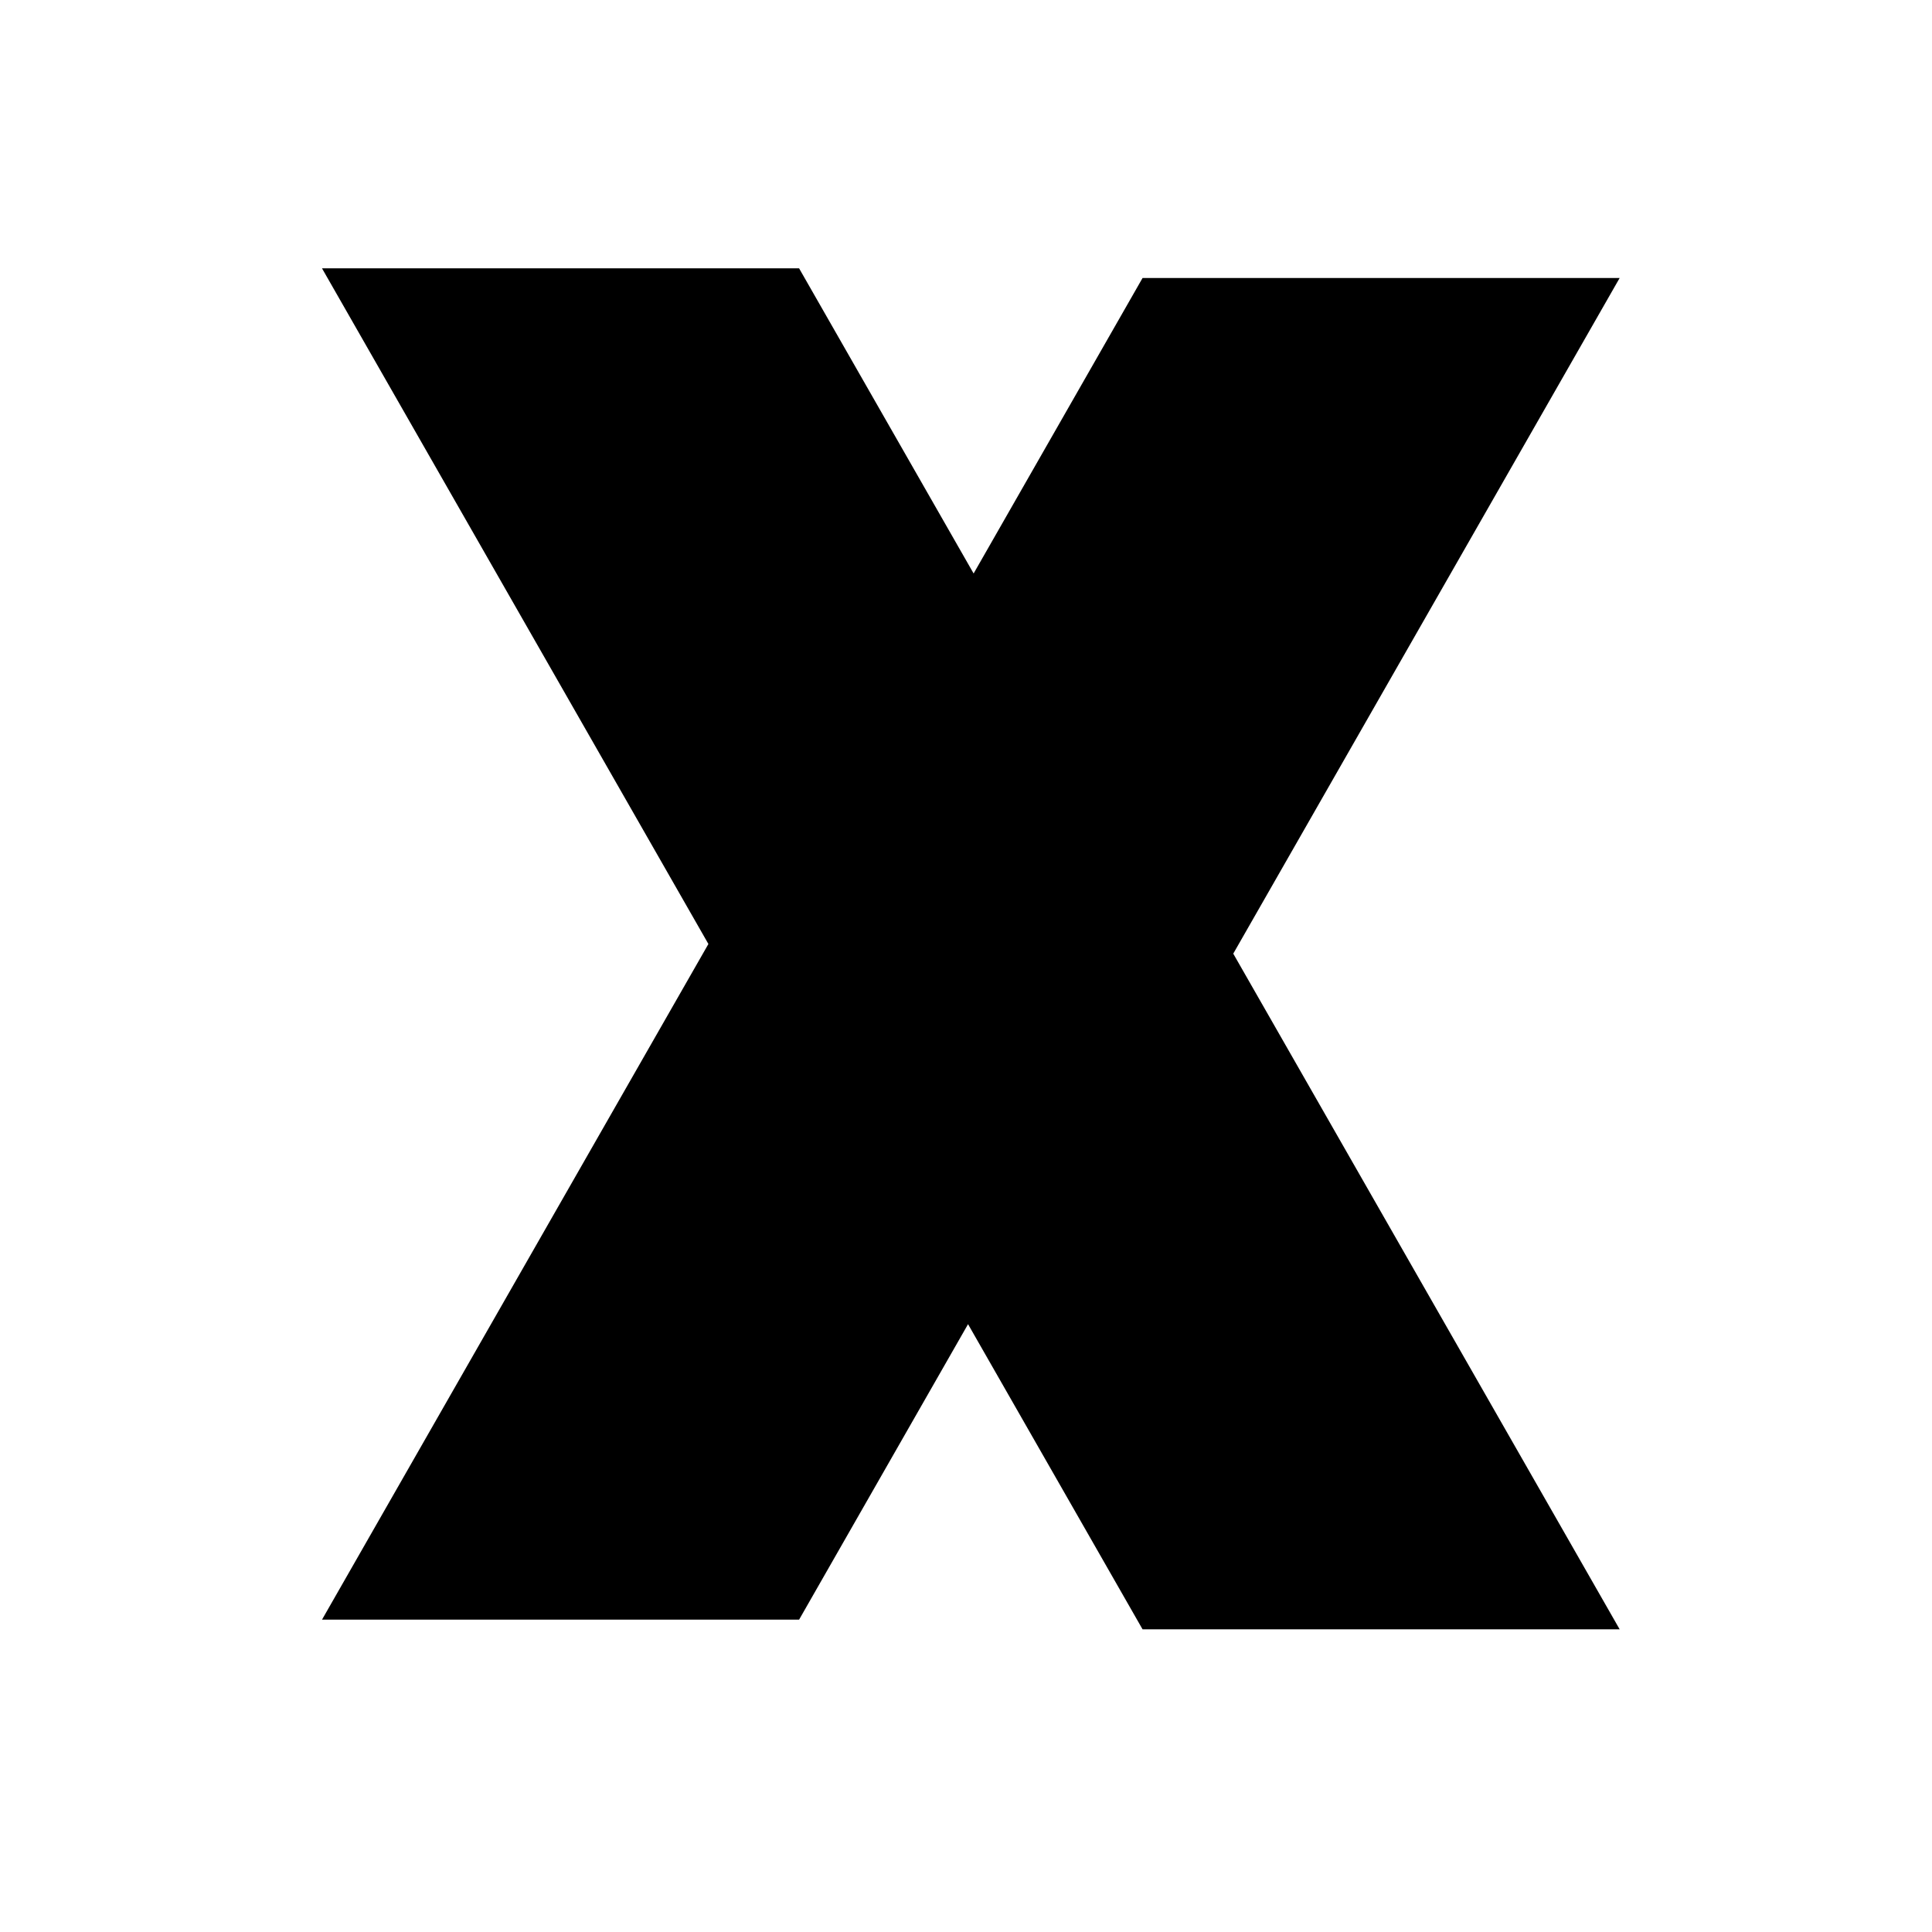 <svg viewBox="0 0 36 36" fill="none" xmlns="http://www.w3.org/2000/svg"><path fill-rule="evenodd" clip-rule="evenodd" d="M14.89 5H6L13.2 17.59L6 30.18L14.89 30.18L18.038 24.674L21.29 30.36H30.18L22.98 17.77L30.18 5.18H21.29L18.142 10.686L14.89 5Z" fill="currentColor"></path></svg>